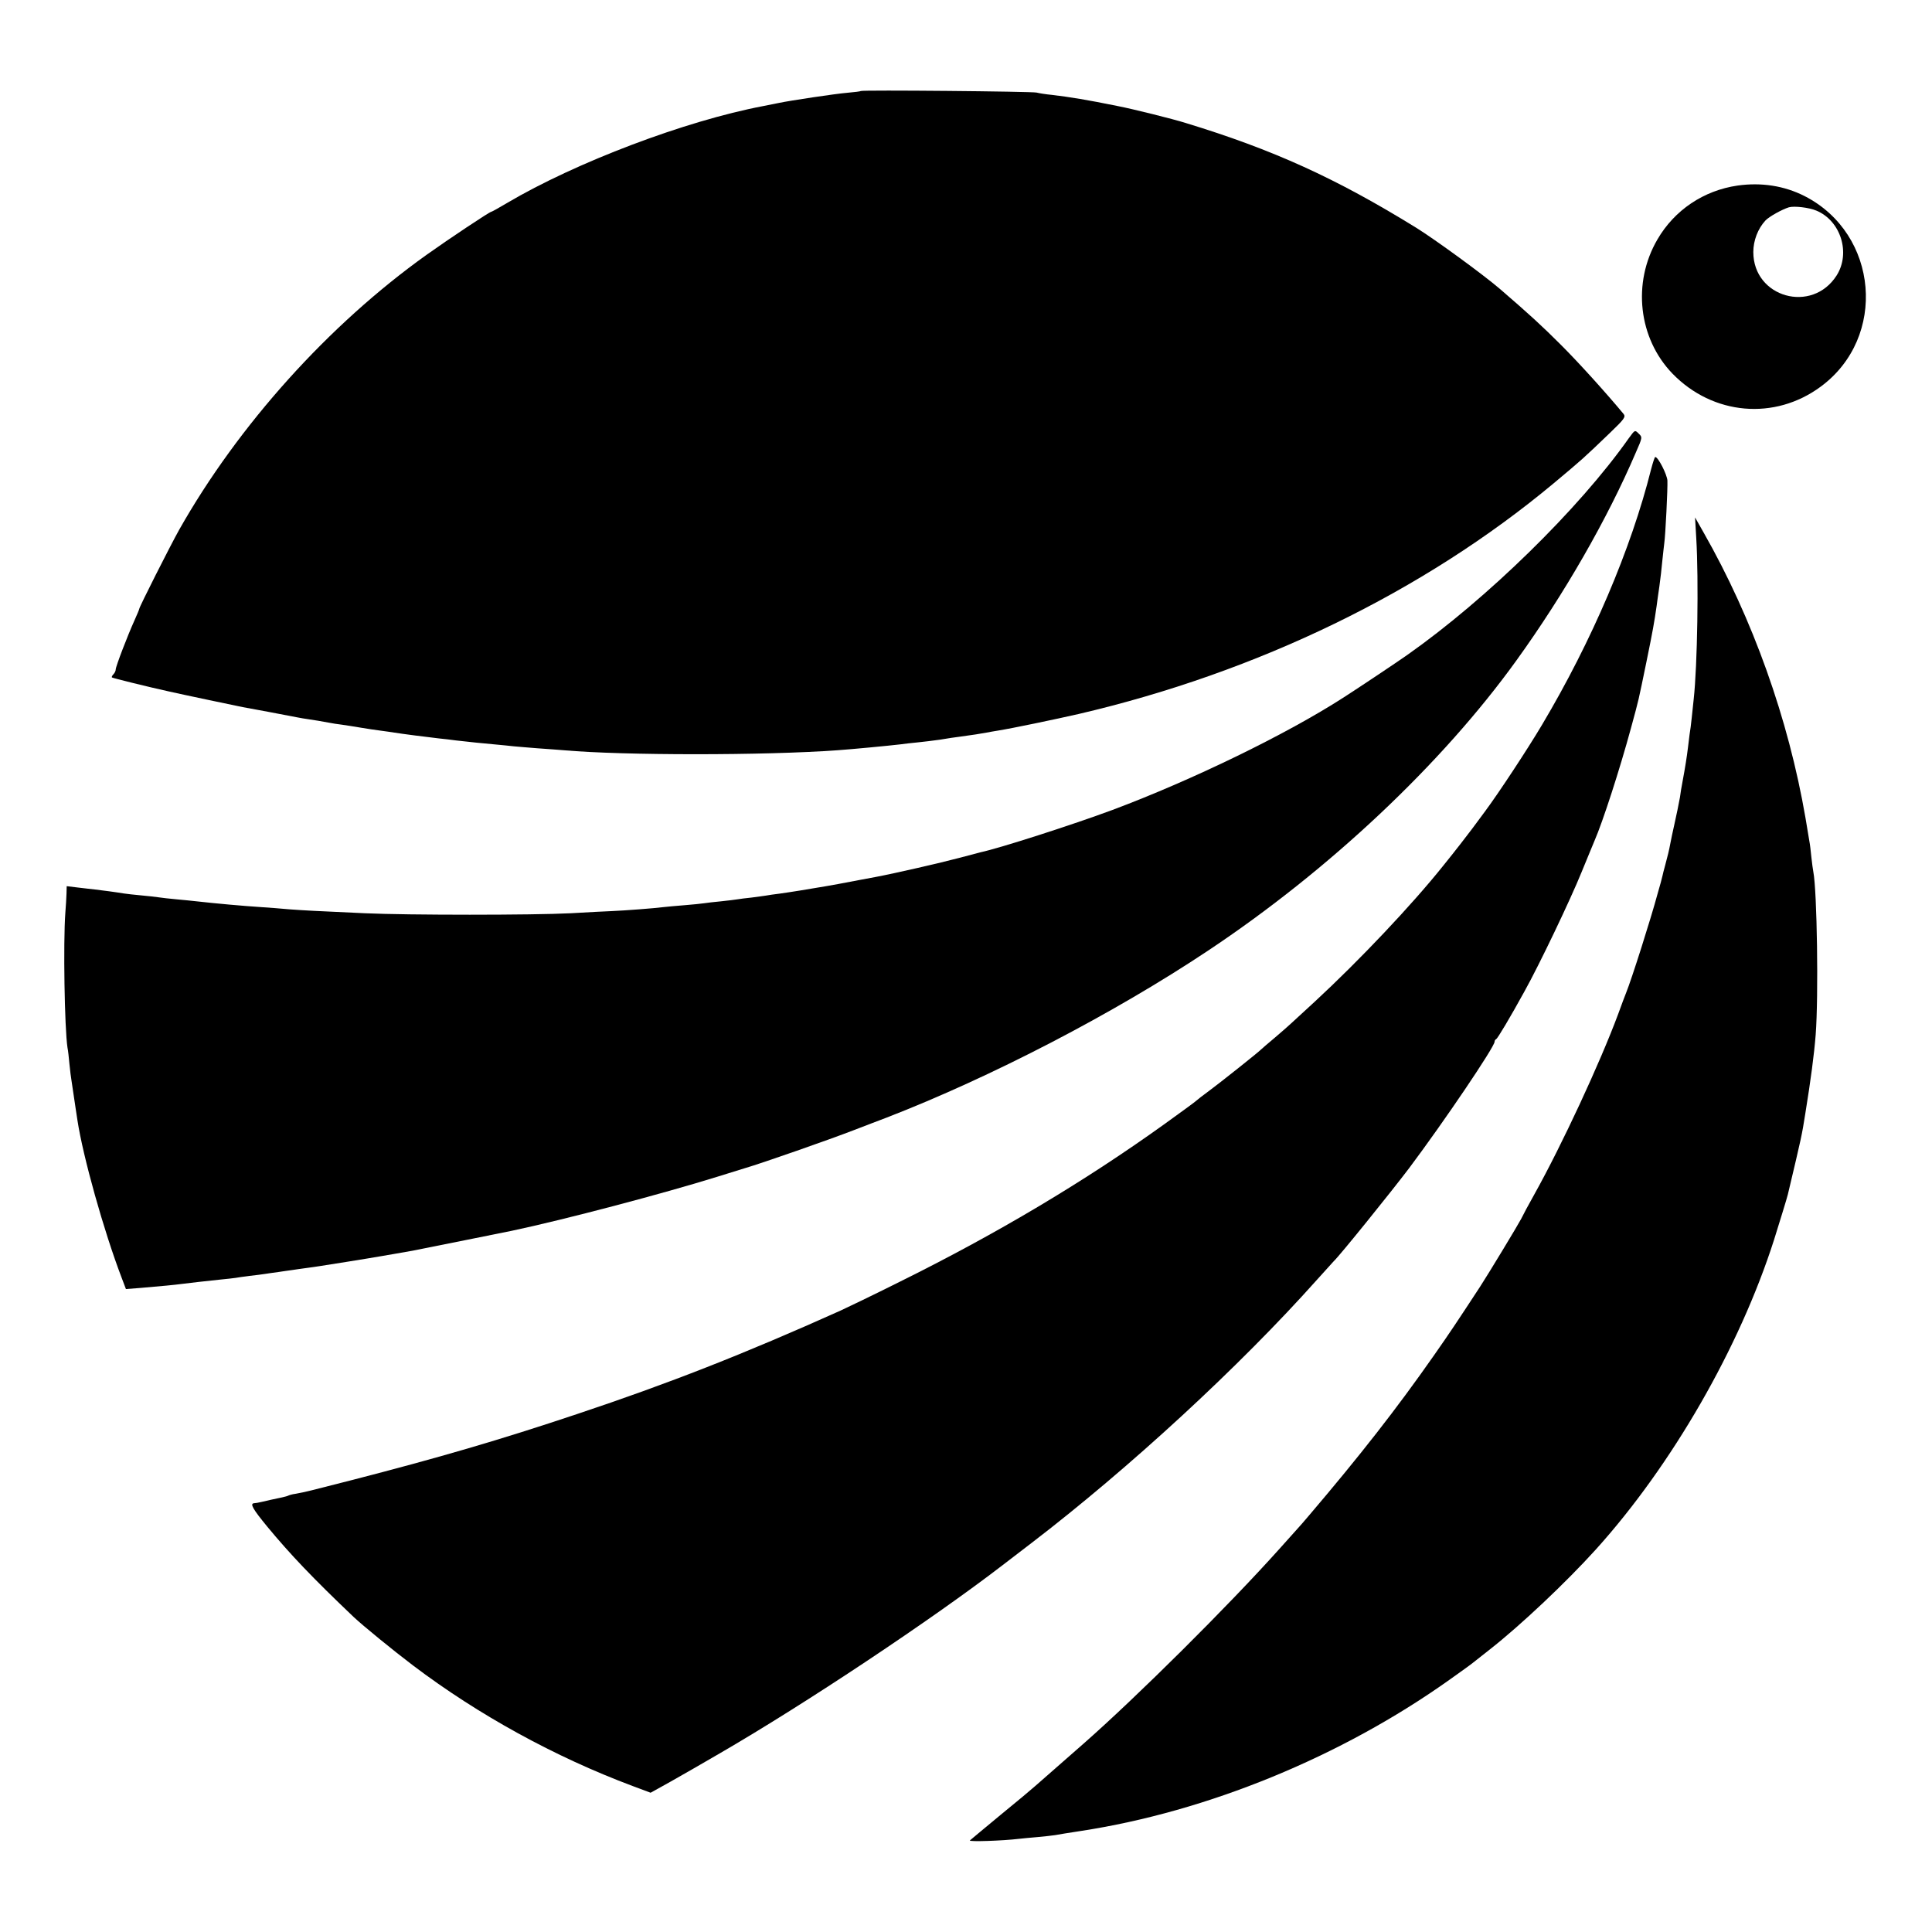 <?xml version="1.0" standalone="no"?>
<!DOCTYPE svg PUBLIC "-//W3C//DTD SVG 20010904//EN"
 "http://www.w3.org/TR/2001/REC-SVG-20010904/DTD/svg10.dtd">
<svg version="1.0" xmlns="http://www.w3.org/2000/svg"
 width="985pt" height="985pt" viewBox="0 0 985 985"
 preserveAspectRatio="xMidYMid meet">
<g transform="translate(0,985) scale(0.1,-0.1)"
fill="#000000" stroke="none">
<path d="M4389 9386 c-2 -2 -33 -6 -69 -9 -61 -5 -294 -40 -350 -52 -14 -3
-50 -10 -80 -16 -395 -75 -955 -287 -1305 -494 -42 -25 -78 -45 -81 -45 -8 0
-214 -137 -329 -219 -500 -357 -960 -869 -1261 -1401 -47 -84 -204 -395 -204
-404 0 -3 -11 -29 -24 -58 -35 -77 -96 -236 -96 -251 0 -7 -5 -18 -12 -25 -6
-6 -10 -14 -7 -16 3 -3 184 -48 289 -71 70 -16 352 -75 377 -80 18 -3 77 -14
130 -24 151 -29 177 -34 193 -36 29 -4 96 -15 120 -20 13 -3 42 -7 65 -10 22
-3 65 -10 95 -15 30 -5 75 -12 100 -15 25 -3 56 -8 70 -10 36 -6 168 -23 230
-30 19 -2 58 -6 85 -10 81 -9 126 -14 195 -20 36 -3 81 -8 100 -10 19 -2 73
-6 120 -10 47 -3 108 -8 135 -10 302 -27 1023 -27 1395 0 72 5 262 23 320 30
19 3 59 7 88 10 29 3 81 9 115 14 34 6 82 13 107 16 58 8 99 14 130 20 14 3
39 7 57 10 75 12 290 57 413 85 913 213 1756 622 2420 1175 147 123 154 129
288 258 73 70 81 81 70 96 -88 106 -225 258 -318 351 -99 99 -160 155 -313
287 -85 73 -329 251 -427 312 -410 253 -729 398 -1175 534 -63 20 -272 72
-345 86 -162 33 -244 46 -335 57 -33 3 -69 9 -80 12 -24 6 -889 14 -896 8z"/>
<path d="M8859 8904 c-173 -25 -322 -125 -409 -275 -129 -221 -97 -504 77
-684 206 -212 521 -240 756 -66 340 251 295 778 -82 971 -104 53 -221 71 -342
54z m402 -128 c124 -52 175 -216 103 -330 -125 -197 -425 -113 -425 119 0 58
23 119 62 161 19 20 84 56 119 67 27 8 104 -1 141 -17z"/>
<path d="M8305 7617 c-254 -361 -725 -821 -1130 -1106 -54 -38 -235 -159 -325
-217 -290 -187 -771 -421 -1180 -574 -202 -75 -572 -194 -670 -215 -8 -2 -58
-15 -110 -29 -94 -25 -329 -79 -425 -97 -27 -5 -61 -11 -75 -14 -49 -10 -186
-35 -220 -40 -19 -3 -60 -10 -90 -15 -30 -5 -77 -12 -105 -16 -27 -3 -59 -8
-70 -10 -11 -2 -44 -6 -73 -10 -29 -3 -62 -7 -72 -9 -10 -2 -47 -6 -82 -10
-35 -3 -74 -8 -88 -10 -14 -2 -59 -7 -100 -10 -41 -3 -91 -8 -110 -10 -47 -6
-192 -17 -260 -20 -30 -1 -125 -6 -210 -11 -194 -10 -830 -10 -1050 0 -266 12
-301 14 -385 20 -44 4 -107 9 -140 11 -94 6 -238 19 -335 30 -19 2 -64 7 -100
10 -36 3 -76 8 -90 10 -14 2 -54 7 -90 10 -36 3 -76 8 -90 10 -35 6 -110 16
-145 20 -16 2 -56 6 -87 10 l-58 7 -1 -39 c-1 -21 -3 -65 -6 -98 -11 -150 -4
-587 11 -686 3 -13 7 -51 10 -84 3 -33 8 -69 10 -81 2 -12 7 -45 11 -74 4 -29
9 -62 11 -74 2 -11 6 -38 9 -59 28 -183 133 -560 225 -801 l22 -58 77 6 c116
10 160 14 215 21 57 7 92 11 186 21 36 3 72 8 81 9 9 2 40 6 70 10 30 3 65 8
79 10 14 2 45 7 70 10 25 4 56 8 70 10 14 2 45 7 70 10 25 3 56 8 70 10 82 13
229 36 250 40 54 9 206 35 226 39 52 10 488 98 503 101 270 57 773 190 1046
275 55 17 120 37 145 45 83 24 434 147 550 192 63 24 140 54 170 65 532 206
1157 530 1640 852 616 410 1192 952 1572 1480 243 337 463 720 608 1059 34 77
34 78 14 97 -19 19 -19 18 -49 -23z"/>
<path d="M8418 7458 c-102 -407 -302 -876 -556 -1303 -73 -123 -221 -348 -291
-442 -25 -34 -55 -74 -66 -89 -20 -27 -88 -115 -148 -189 -160 -200 -426 -481
-653 -691 -59 -54 -115 -106 -124 -114 -8 -8 -45 -40 -80 -70 -36 -30 -67 -57
-70 -60 -13 -14 -212 -172 -265 -211 -33 -24 -62 -47 -65 -50 -3 -4 -77 -58
-166 -122 -407 -292 -852 -557 -1349 -803 -132 -66 -267 -131 -300 -146 -492
-221 -877 -372 -1342 -527 -394 -132 -710 -224 -1153 -338 -215 -55 -229 -59
-284 -69 -16 -2 -32 -7 -36 -9 -3 -2 -17 -6 -31 -9 -44 -9 -74 -16 -104 -23
-16 -4 -34 -7 -40 -7 -22 -2 -6 -30 69 -121 115 -139 230 -260 438 -458 50
-47 202 -171 305 -249 332 -251 721 -465 1119 -614 l91 -34 99 55 c54 31 106
60 114 65 8 5 71 41 140 81 435 252 1081 682 1440 958 47 36 114 87 150 115
495 379 1060 899 1455 1342 44 49 82 91 85 94 27 24 294 355 384 474 180 240
436 619 436 645 0 5 3 11 8 13 7 3 71 110 144 243 75 134 236 471 292 610 32
77 61 149 66 160 41 94 128 362 185 572 43 158 36 130 79 338 33 161 40 202
52 285 2 19 9 64 14 100 5 36 12 94 15 130 4 36 8 76 10 90 6 40 18 282 16
320 -2 31 -47 120 -62 120 -3 0 -12 -28 -21 -62z"/>
<path d="M8648 7108 c13 -213 6 -652 -13 -823 -2 -22 -7 -65 -10 -95 -3 -30
-8 -68 -11 -85 -2 -16 -6 -46 -8 -65 -6 -50 -15 -106 -27 -170 -6 -30 -12 -68
-14 -85 -4 -23 -20 -102 -30 -145 -6 -25 -15 -70 -19 -90 -7 -38 -13 -61 -26
-110 -7 -25 -13 -49 -14 -55 -1 -5 -5 -21 -9 -35 -4 -14 -12 -41 -17 -60 -32
-119 -132 -435 -160 -503 -5 -12 -23 -60 -40 -107 -94 -253 -288 -669 -425
-915 -31 -55 -62 -113 -70 -130 -15 -29 -163 -274 -209 -345 -114 -174 -153
-233 -235 -350 -191 -273 -378 -512 -636 -815 -27 -32 -54 -63 -60 -69 -5 -6
-48 -54 -95 -106 -260 -290 -724 -751 -996 -990 -138 -121 -214 -188 -244
-214 -19 -17 -100 -85 -180 -150 -80 -66 -149 -124 -155 -129 -9 -8 167 -2
250 8 17 2 59 6 95 9 36 3 76 8 90 10 14 3 72 12 130 21 647 99 1329 379 1880
771 58 41 112 80 120 87 8 6 47 37 85 67 157 123 390 343 541 510 388 430 733
1029 909 1580 29 93 64 206 70 230 71 299 71 299 89 412 28 173 45 301 53 403
15 196 7 733 -12 830 -2 11 -7 45 -10 75 -3 30 -7 66 -10 80 -2 14 -11 68 -20
120 -87 505 -269 1016 -520 1456 l-43 76 6 -104z"/>
</g>
</svg>
